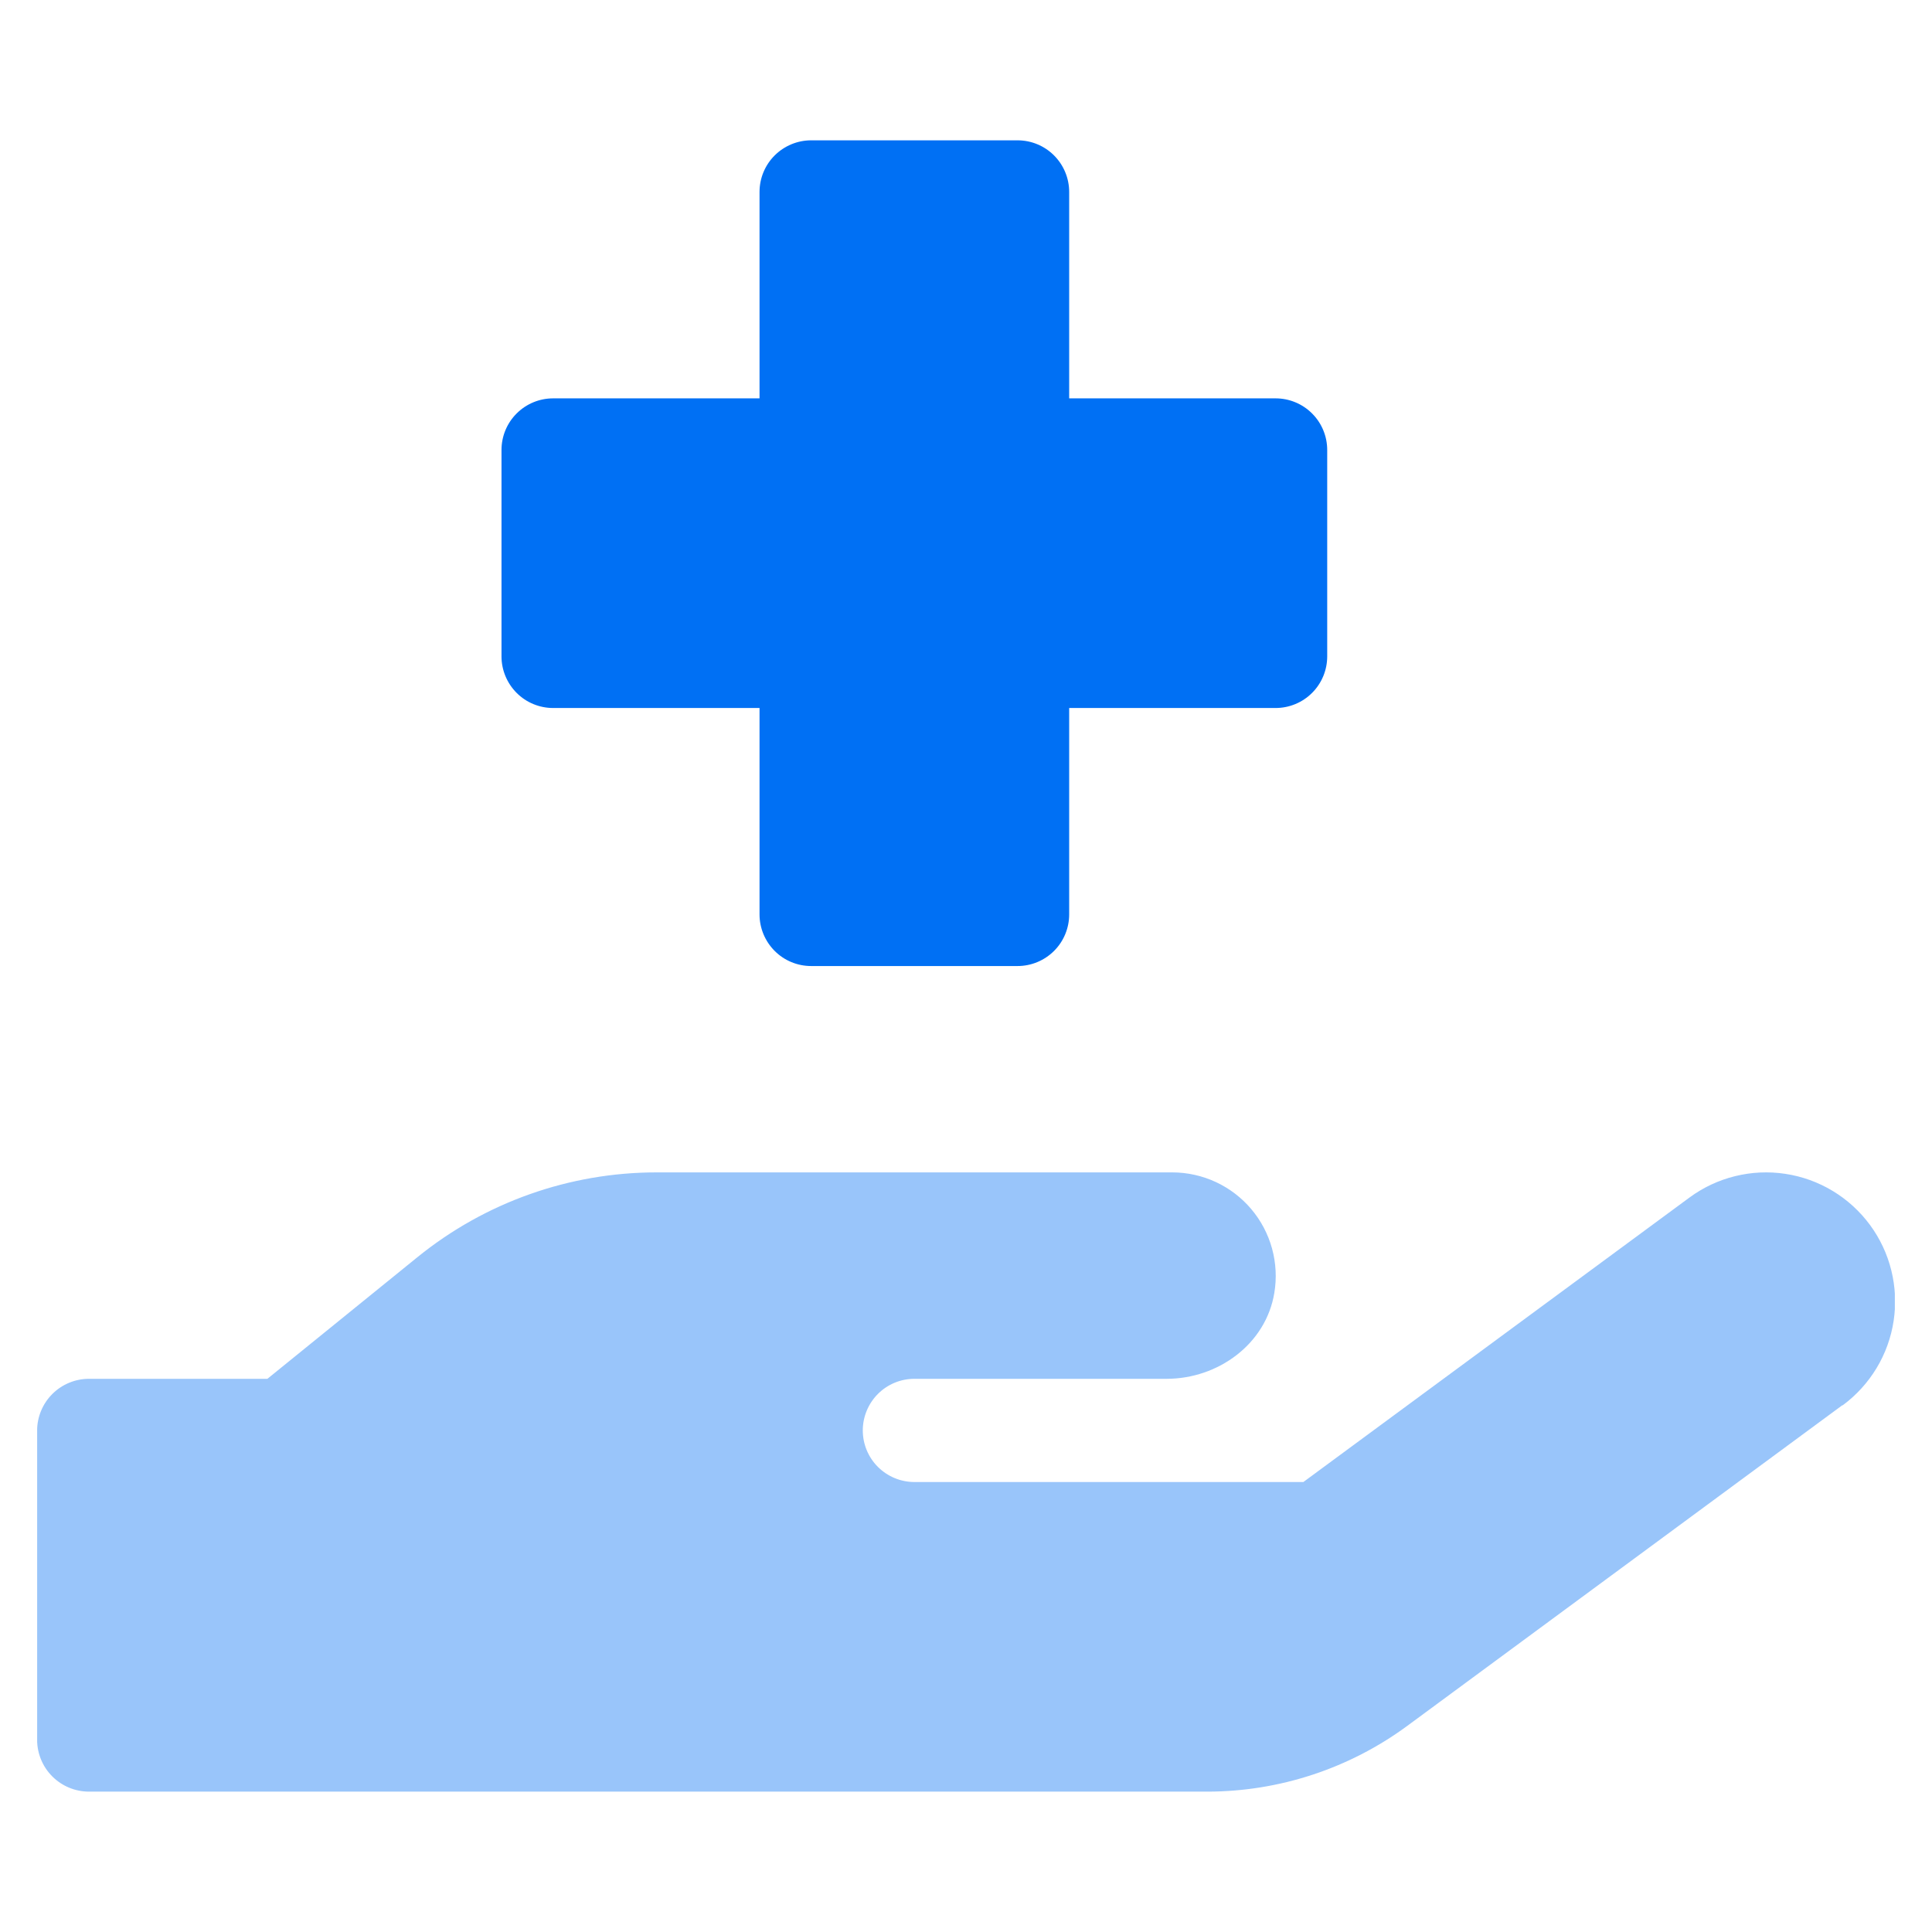 <svg fill="none" viewBox="0 0 52 52" xmlns="http://www.w3.org/2000/svg">
<g clip-path="url(#a)" fill="#0070F4">
<path d="m49.585 37.823-11.719 8.637c-1.554 1.14-3.429 1.757-5.356 1.762h-30.122c-0.368-0.002-0.72-0.149-0.98-0.409-0.26-0.26-0.407-0.612-0.409-0.98v-8.333c0.002-0.368 0.149-0.72 0.409-0.98 0.26-0.26 0.612-0.407 0.98-0.409h4.809l4.037-3.273c1.819-1.476 4.09-2.282 6.432-2.283h13.889c0.404 8e-4 0.804 0.09 1.17 0.26 0.367 0.171 0.692 0.419 0.953 0.728 0.261 0.309 0.452 0.671 0.559 1.061s0.128 0.799 0.061 1.198c-0.226 1.371-1.51 2.309-2.899 2.309h-6.788c-0.368 0-0.722 0.146-0.982 0.407s-0.407 0.614-0.407 0.982c0 0.368 0.146 0.722 0.407 0.982 0.261 0.26 0.614 0.407 0.982 0.407h10.469l10.391-7.656c0.367-0.271 0.784-0.467 1.227-0.576 0.443-0.11 0.903-0.131 1.354-0.063s0.884 0.224 1.275 0.46 0.731 0.546 1.002 0.913c0.271 0.367 0.467 0.784 0.576 1.227 0.11 0.443 0.131 0.903 0.063 1.354s-0.224 0.884-0.46 1.275-0.546 0.731-0.913 1.002h-0.009z" opacity=".4"/>
<path d="m35.722 12.111v5.556c0 0.368-0.146 0.722-0.407 0.982-0.26 0.261-0.614 0.407-0.982 0.407h-5.556v5.556c0 0.368-0.146 0.722-0.407 0.982-0.261 0.26-0.614 0.407-0.982 0.407h-5.556c-0.368 0-0.722-0.146-0.982-0.407-0.26-0.261-0.407-0.614-0.407-0.982v-5.556h-5.556c-0.368 0-0.722-0.146-0.982-0.407s-0.407-0.614-0.407-0.982v-5.556c0-0.368 0.146-0.722 0.407-0.982 0.261-0.261 0.614-0.407 0.982-0.407h5.556v-5.556c0-0.368 0.146-0.722 0.407-0.982 0.261-0.26 0.614-0.407 0.982-0.407h5.556c0.368 0 0.722 0.146 0.982 0.407 0.26 0.26 0.407 0.614 0.407 0.982v5.556h5.556c0.368 0 0.722 0.146 0.982 0.407 0.261 0.26 0.407 0.614 0.407 0.982z"/>
</g>
<defs>
<clipPath id="a">
<rect transform="translate(1 3.778)" width="50" height="44.444" fill="#fff"/>
</clipPath>
</defs>
</svg>
